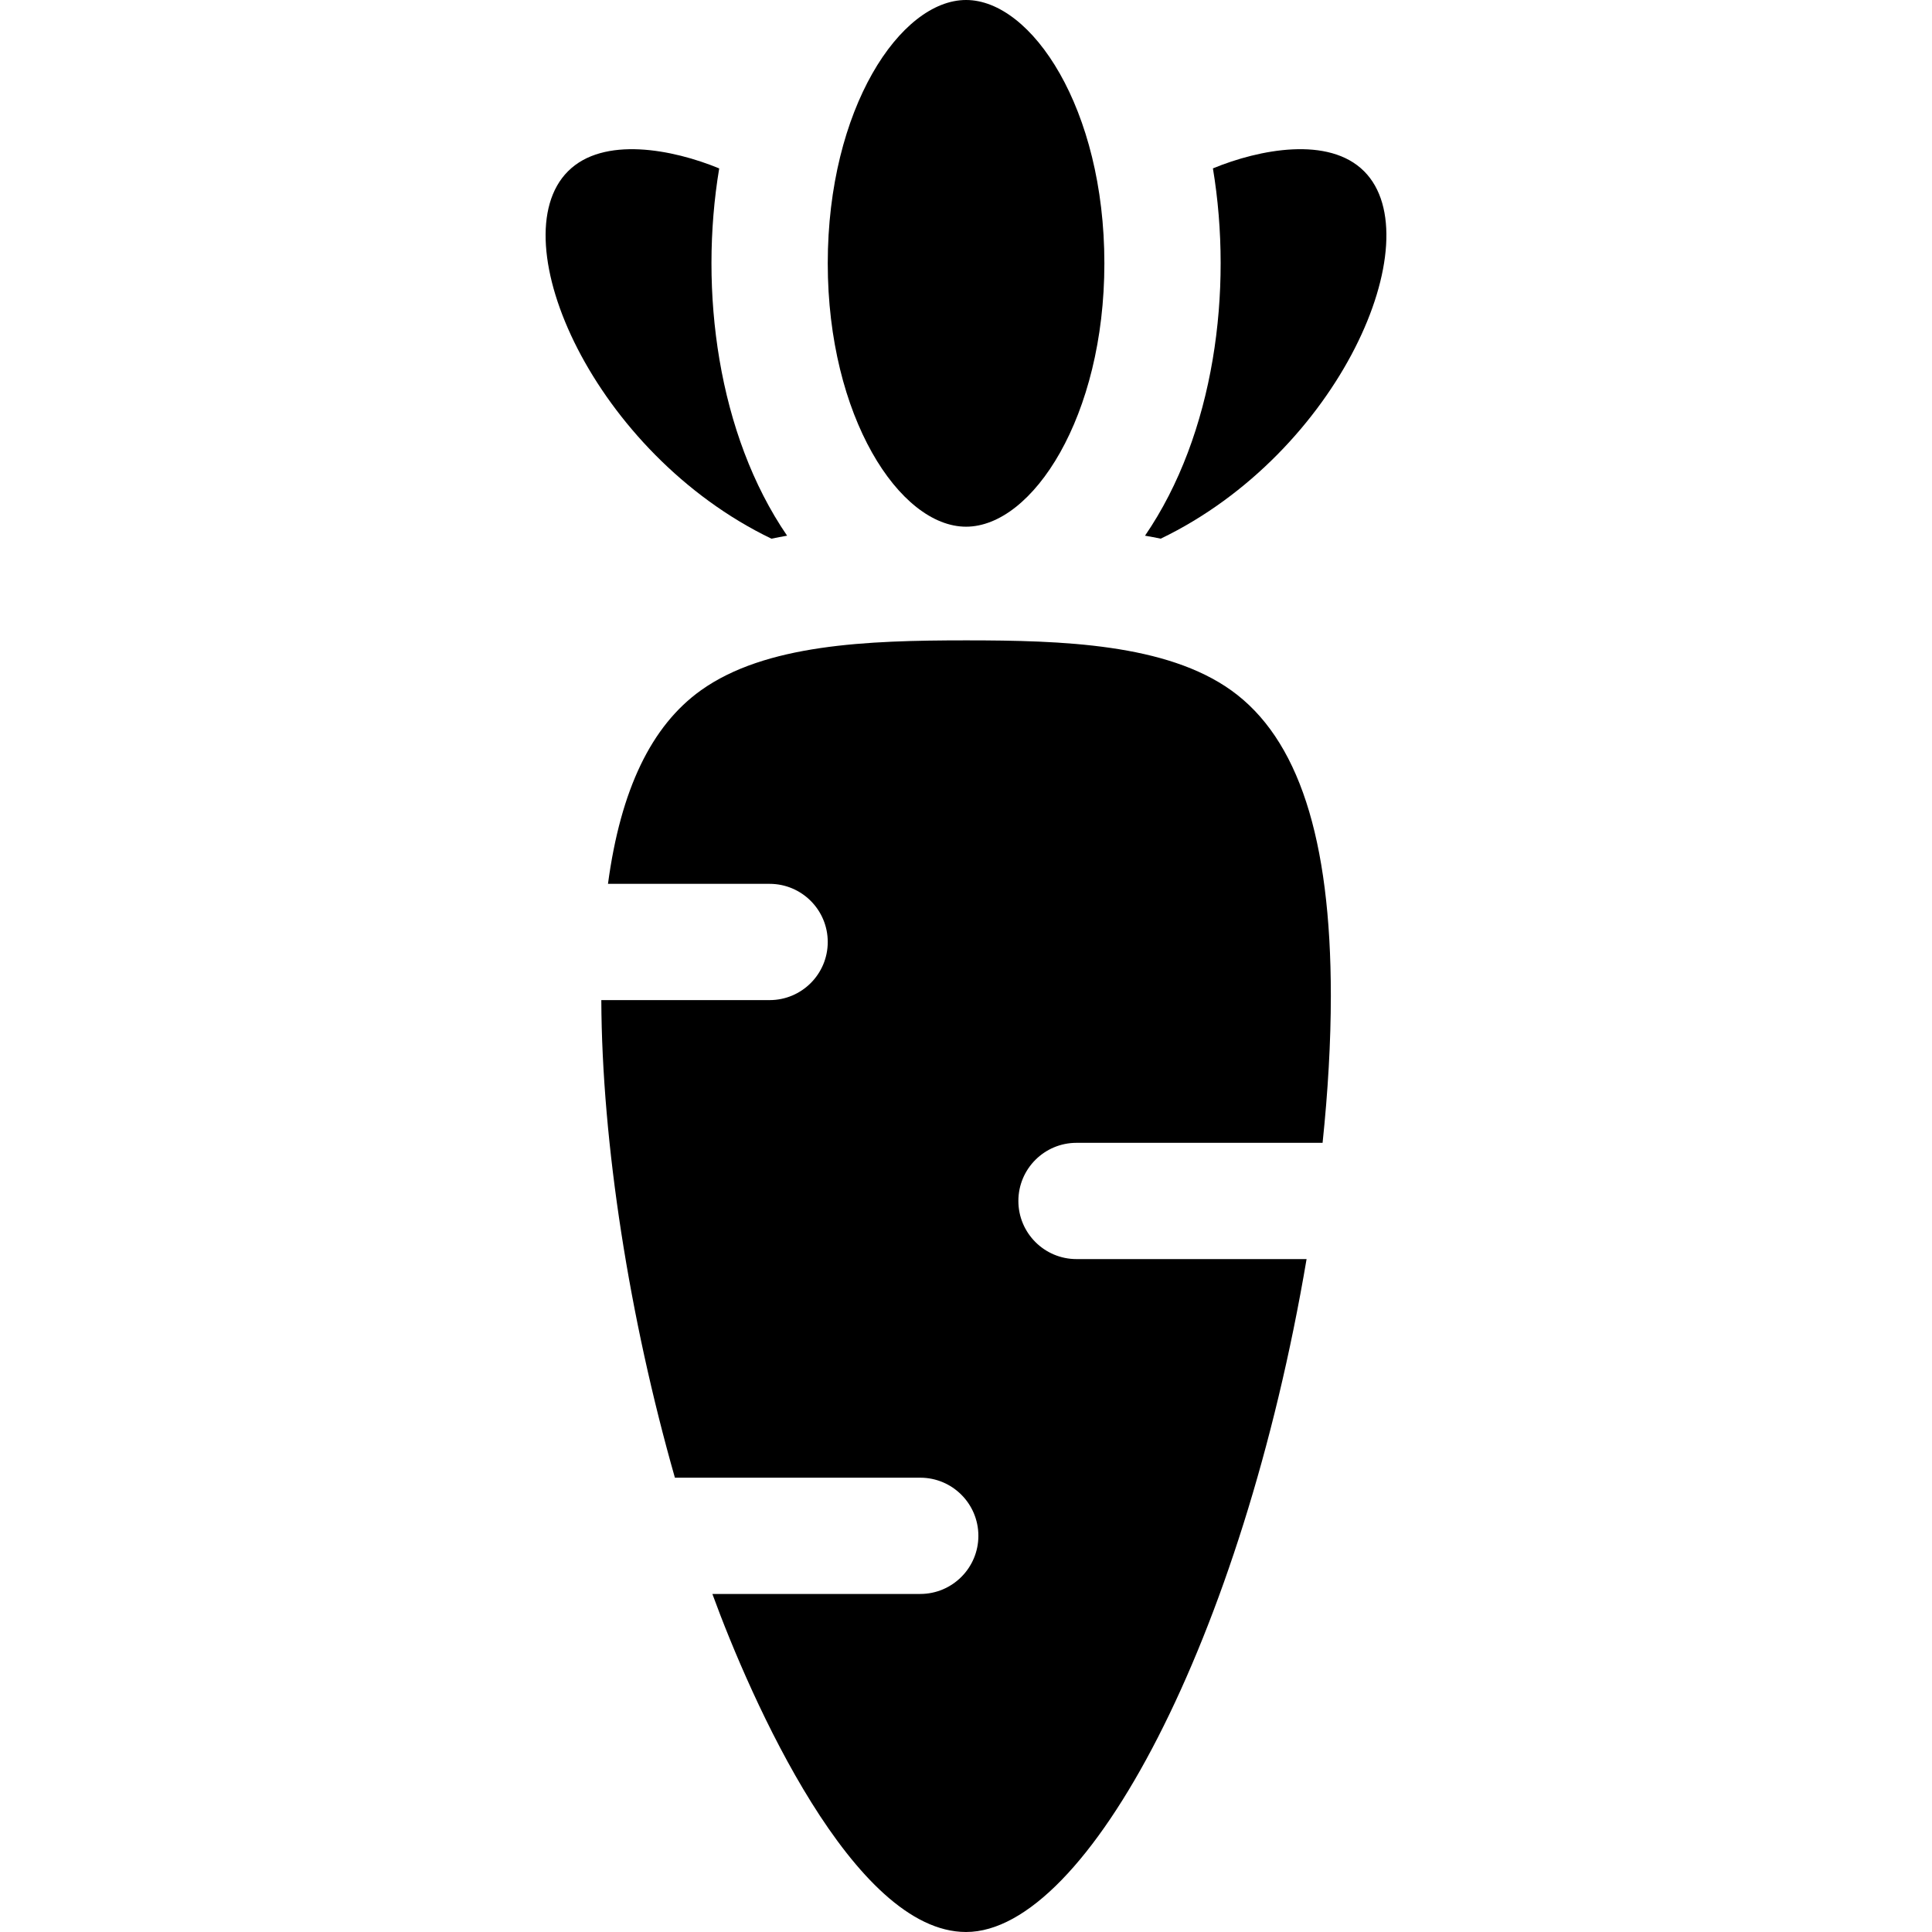 <?xml version="1.0" encoding="iso-8859-1"?>
<!-- Generator: Adobe Illustrator 19.0.0, SVG Export Plug-In . SVG Version: 6.00 Build 0)  -->
<svg xmlns="http://www.w3.org/2000/svg" xmlns:xlink="http://www.w3.org/1999/xlink" version="1.1" id="Layer_1" x="0px" y="0px" viewBox="0 0 498.54 498.54" style="enable-background:new 0 0 498.54 498.54;" xml:space="preserve" width="512" height="512">
<g>
	<path d="M199.056,139c1.34-0.28,2.69-0.53,4.05-0.77c-17.902-26.143-22.772-63.259-17.52-94.77   c-11.985-4.954-29.909-8.395-39.02,0.74C128.863,61.903,153.386,117.008,199.056,139z"/>
	<path d="M299.516,139c46.142-22.22,69.981-77.309,52.49-94.8c-9.107-9.131-26.999-5.704-39.02-0.75   c5.236,31.46,0.422,68.578-17.52,94.78C296.826,138.47,298.176,138.72,299.516,139z"/>
	<path d="M249.286,135.91c17.147,0,35.69-28.403,35.69-67.96c0-39.914-18.743-67.95-35.69-67.95c-16.929,0-35.69,27.992-35.69,67.95   C213.596,107.498,232.135,135.91,249.286,135.91z"/>
	<path d="M317.726,178.15c-16.796-12.017-43.484-12.91-68.44-12.91c-25.587,0-51.804,1.007-68.44,12.91   c-12.76,9.14-20.69,25.57-23.96,49.92h41.71c8.28,0,15,6.72,15,15c0,8.29-6.72,15-15,15h-43.43c0.14,36.92,7.28,82.17,18.99,123.24   h63.31c8.28,0,15,6.71,15,15c0,8.28-6.72,15-15,15h-53.64c9.978,27.308,36.42,87.23,65.46,87.23   c31.362,0,71.378-76.067,87.87-173.64h-59.37c-8.28,0-15-6.72-15-15c0-8.29,6.72-15,15-15h63.5c1.39-13.27,2.13-26.07,2.13-37.99   C343.416,216.28,335.005,190.52,317.726,178.15z"/>
</g>















</svg>
